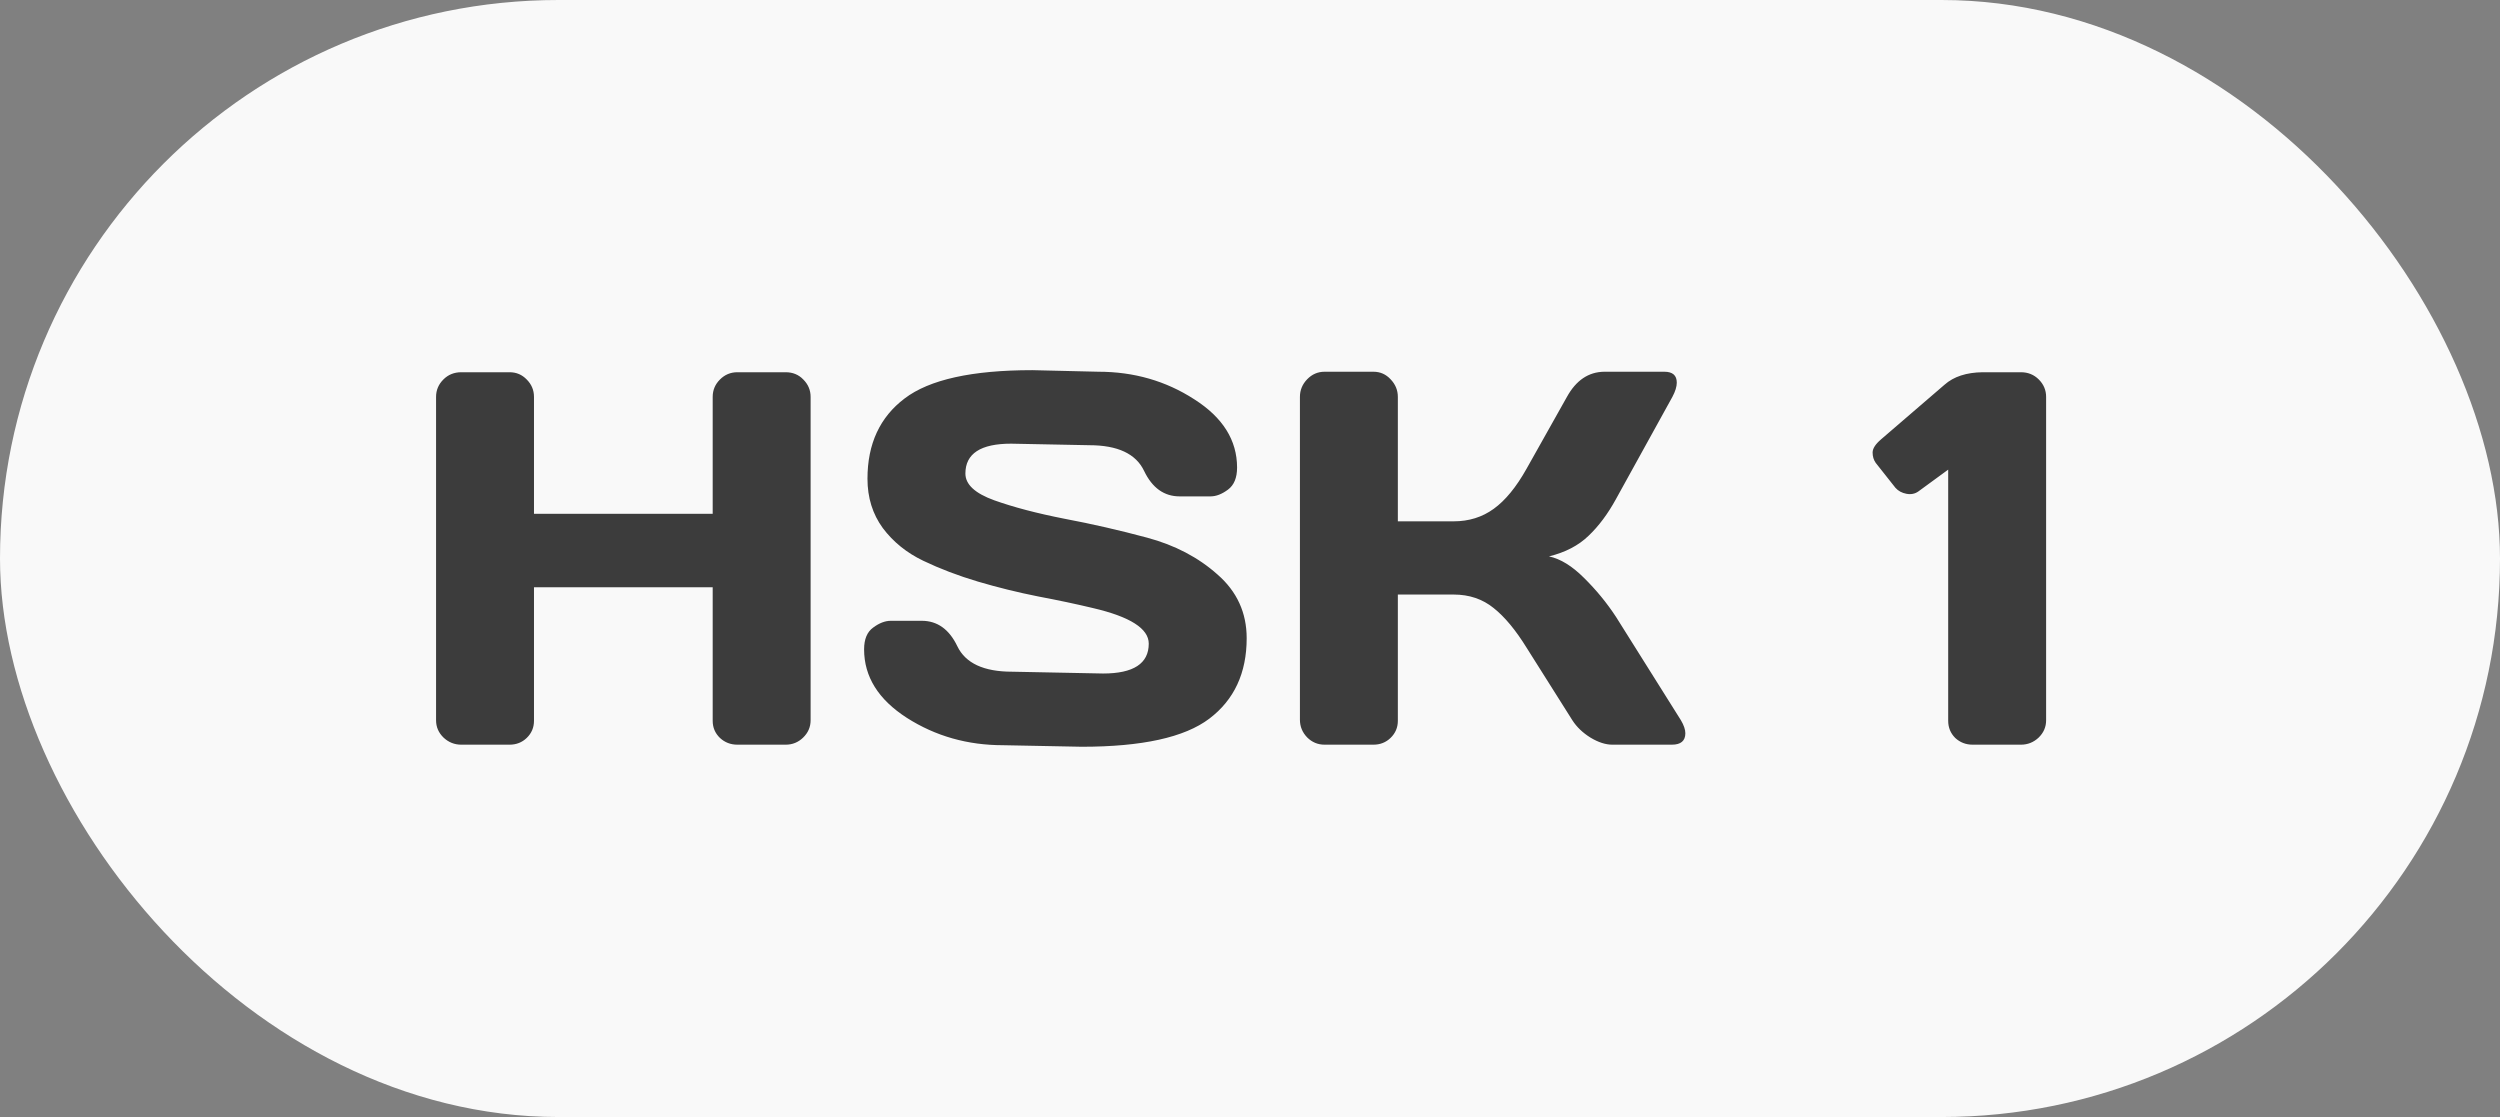 <svg width="94" height="42" viewBox="0 0 94 42" fill="none" xmlns="http://www.w3.org/2000/svg">
<rect x="0" y="0" width="94" height="42" fill="#808080" stroke="none"/>
<rect width="94" height="42" rx="21" fill="#F9F9F9"/>
<path d="M16.396 27.082V14.924C16.396 14.67 16.488 14.452 16.67 14.27C16.852 14.087 17.077 13.996 17.344 13.996H19.16C19.414 13.996 19.629 14.087 19.805 14.27C19.987 14.452 20.078 14.67 20.078 14.924V19.318H26.797V14.924C26.797 14.67 26.888 14.452 27.07 14.27C27.253 14.087 27.471 13.996 27.725 13.996H29.541C29.808 13.996 30.029 14.087 30.205 14.27C30.387 14.452 30.479 14.67 30.479 14.924V27.082C30.479 27.336 30.384 27.554 30.195 27.736C30.013 27.912 29.795 28 29.541 28H27.725C27.471 28 27.253 27.915 27.07 27.746C26.888 27.57 26.797 27.355 26.797 27.102V22.082H20.078V27.102C20.078 27.355 19.987 27.57 19.805 27.746C19.629 27.915 19.414 28 19.16 28H17.344C17.09 28 16.869 27.912 16.68 27.736C16.491 27.554 16.396 27.336 16.396 27.082ZM32.49 24.416C32.49 24.032 32.604 23.759 32.832 23.596C33.06 23.426 33.281 23.342 33.496 23.342H34.658C35.244 23.342 35.69 23.661 35.996 24.299C36.302 24.937 36.989 25.256 38.057 25.256L41.475 25.324C42.62 25.324 43.193 24.95 43.193 24.201C43.193 23.635 42.493 23.189 41.094 22.863C40.469 22.713 39.779 22.567 39.023 22.424C38.268 22.274 37.516 22.088 36.768 21.867C36.025 21.646 35.342 21.385 34.717 21.086C34.092 20.787 33.584 20.376 33.193 19.855C32.809 19.328 32.617 18.71 32.617 18C32.617 16.691 33.083 15.685 34.014 14.982C34.945 14.273 36.546 13.918 38.818 13.918L41.299 13.977C42.633 13.977 43.835 14.322 44.902 15.012C45.977 15.695 46.514 16.551 46.514 17.58C46.514 17.964 46.4 18.241 46.172 18.41C45.944 18.579 45.726 18.664 45.518 18.664H44.355C43.77 18.664 43.324 18.345 43.018 17.707C42.712 17.062 42.025 16.74 40.957 16.74L38.018 16.682C36.872 16.682 36.299 17.056 36.299 17.805C36.299 18.215 36.66 18.55 37.383 18.811C38.112 19.071 38.991 19.302 40.02 19.504C41.055 19.699 42.093 19.937 43.135 20.217C44.176 20.497 45.059 20.959 45.781 21.604C46.51 22.241 46.875 23.039 46.875 23.996C46.875 25.305 46.406 26.314 45.469 27.023C44.538 27.727 42.94 28.078 40.674 28.078L37.715 28.02C36.38 28.02 35.176 27.678 34.102 26.994C33.027 26.304 32.49 25.445 32.49 24.416ZM63.369 27.57C63.369 27.857 63.2 28 62.861 28H60.625C60.371 28 60.098 27.912 59.805 27.736C59.512 27.554 59.284 27.336 59.121 27.082L57.402 24.357C56.992 23.693 56.579 23.195 56.162 22.863C55.745 22.525 55.244 22.355 54.658 22.355H52.559V27.102C52.559 27.355 52.467 27.57 52.285 27.746C52.109 27.915 51.895 28 51.641 28H49.805C49.551 28 49.333 27.909 49.15 27.727C48.968 27.538 48.877 27.316 48.877 27.062V14.924C48.877 14.67 48.968 14.449 49.15 14.26C49.333 14.071 49.551 13.977 49.805 13.977H51.641C51.895 13.977 52.109 14.071 52.285 14.26C52.467 14.449 52.559 14.67 52.559 14.924V19.602H54.658C55.231 19.602 55.732 19.445 56.162 19.133C56.598 18.82 57.012 18.316 57.402 17.619L58.916 14.924C59.261 14.299 59.73 13.983 60.322 13.977H62.578C62.891 13.977 63.047 14.113 63.047 14.387C63.047 14.537 62.992 14.716 62.881 14.924L60.762 18.762C60.456 19.322 60.111 19.784 59.727 20.148C59.349 20.513 58.854 20.77 58.242 20.92C58.672 21.011 59.111 21.281 59.56 21.73C60.016 22.18 60.417 22.668 60.762 23.195L63.203 27.082C63.314 27.271 63.369 27.434 63.369 27.57ZM70.527 17.404C70.449 17.294 70.41 17.163 70.41 17.014C70.41 16.864 70.518 16.698 70.732 16.516L73.115 14.465C73.46 14.159 73.939 14.003 74.551 13.996H75.986C76.253 13.996 76.478 14.087 76.66 14.27C76.842 14.452 76.934 14.67 76.934 14.924V27.082C76.934 27.336 76.839 27.554 76.65 27.736C76.462 27.912 76.24 28 75.986 28H74.17C73.916 28 73.698 27.915 73.516 27.746C73.34 27.57 73.252 27.355 73.252 27.102V17.658L72.129 18.479C71.999 18.57 71.849 18.599 71.68 18.566C71.51 18.534 71.374 18.459 71.269 18.342L70.527 17.404Z" fill="#3C3C3C"/>
</svg>
